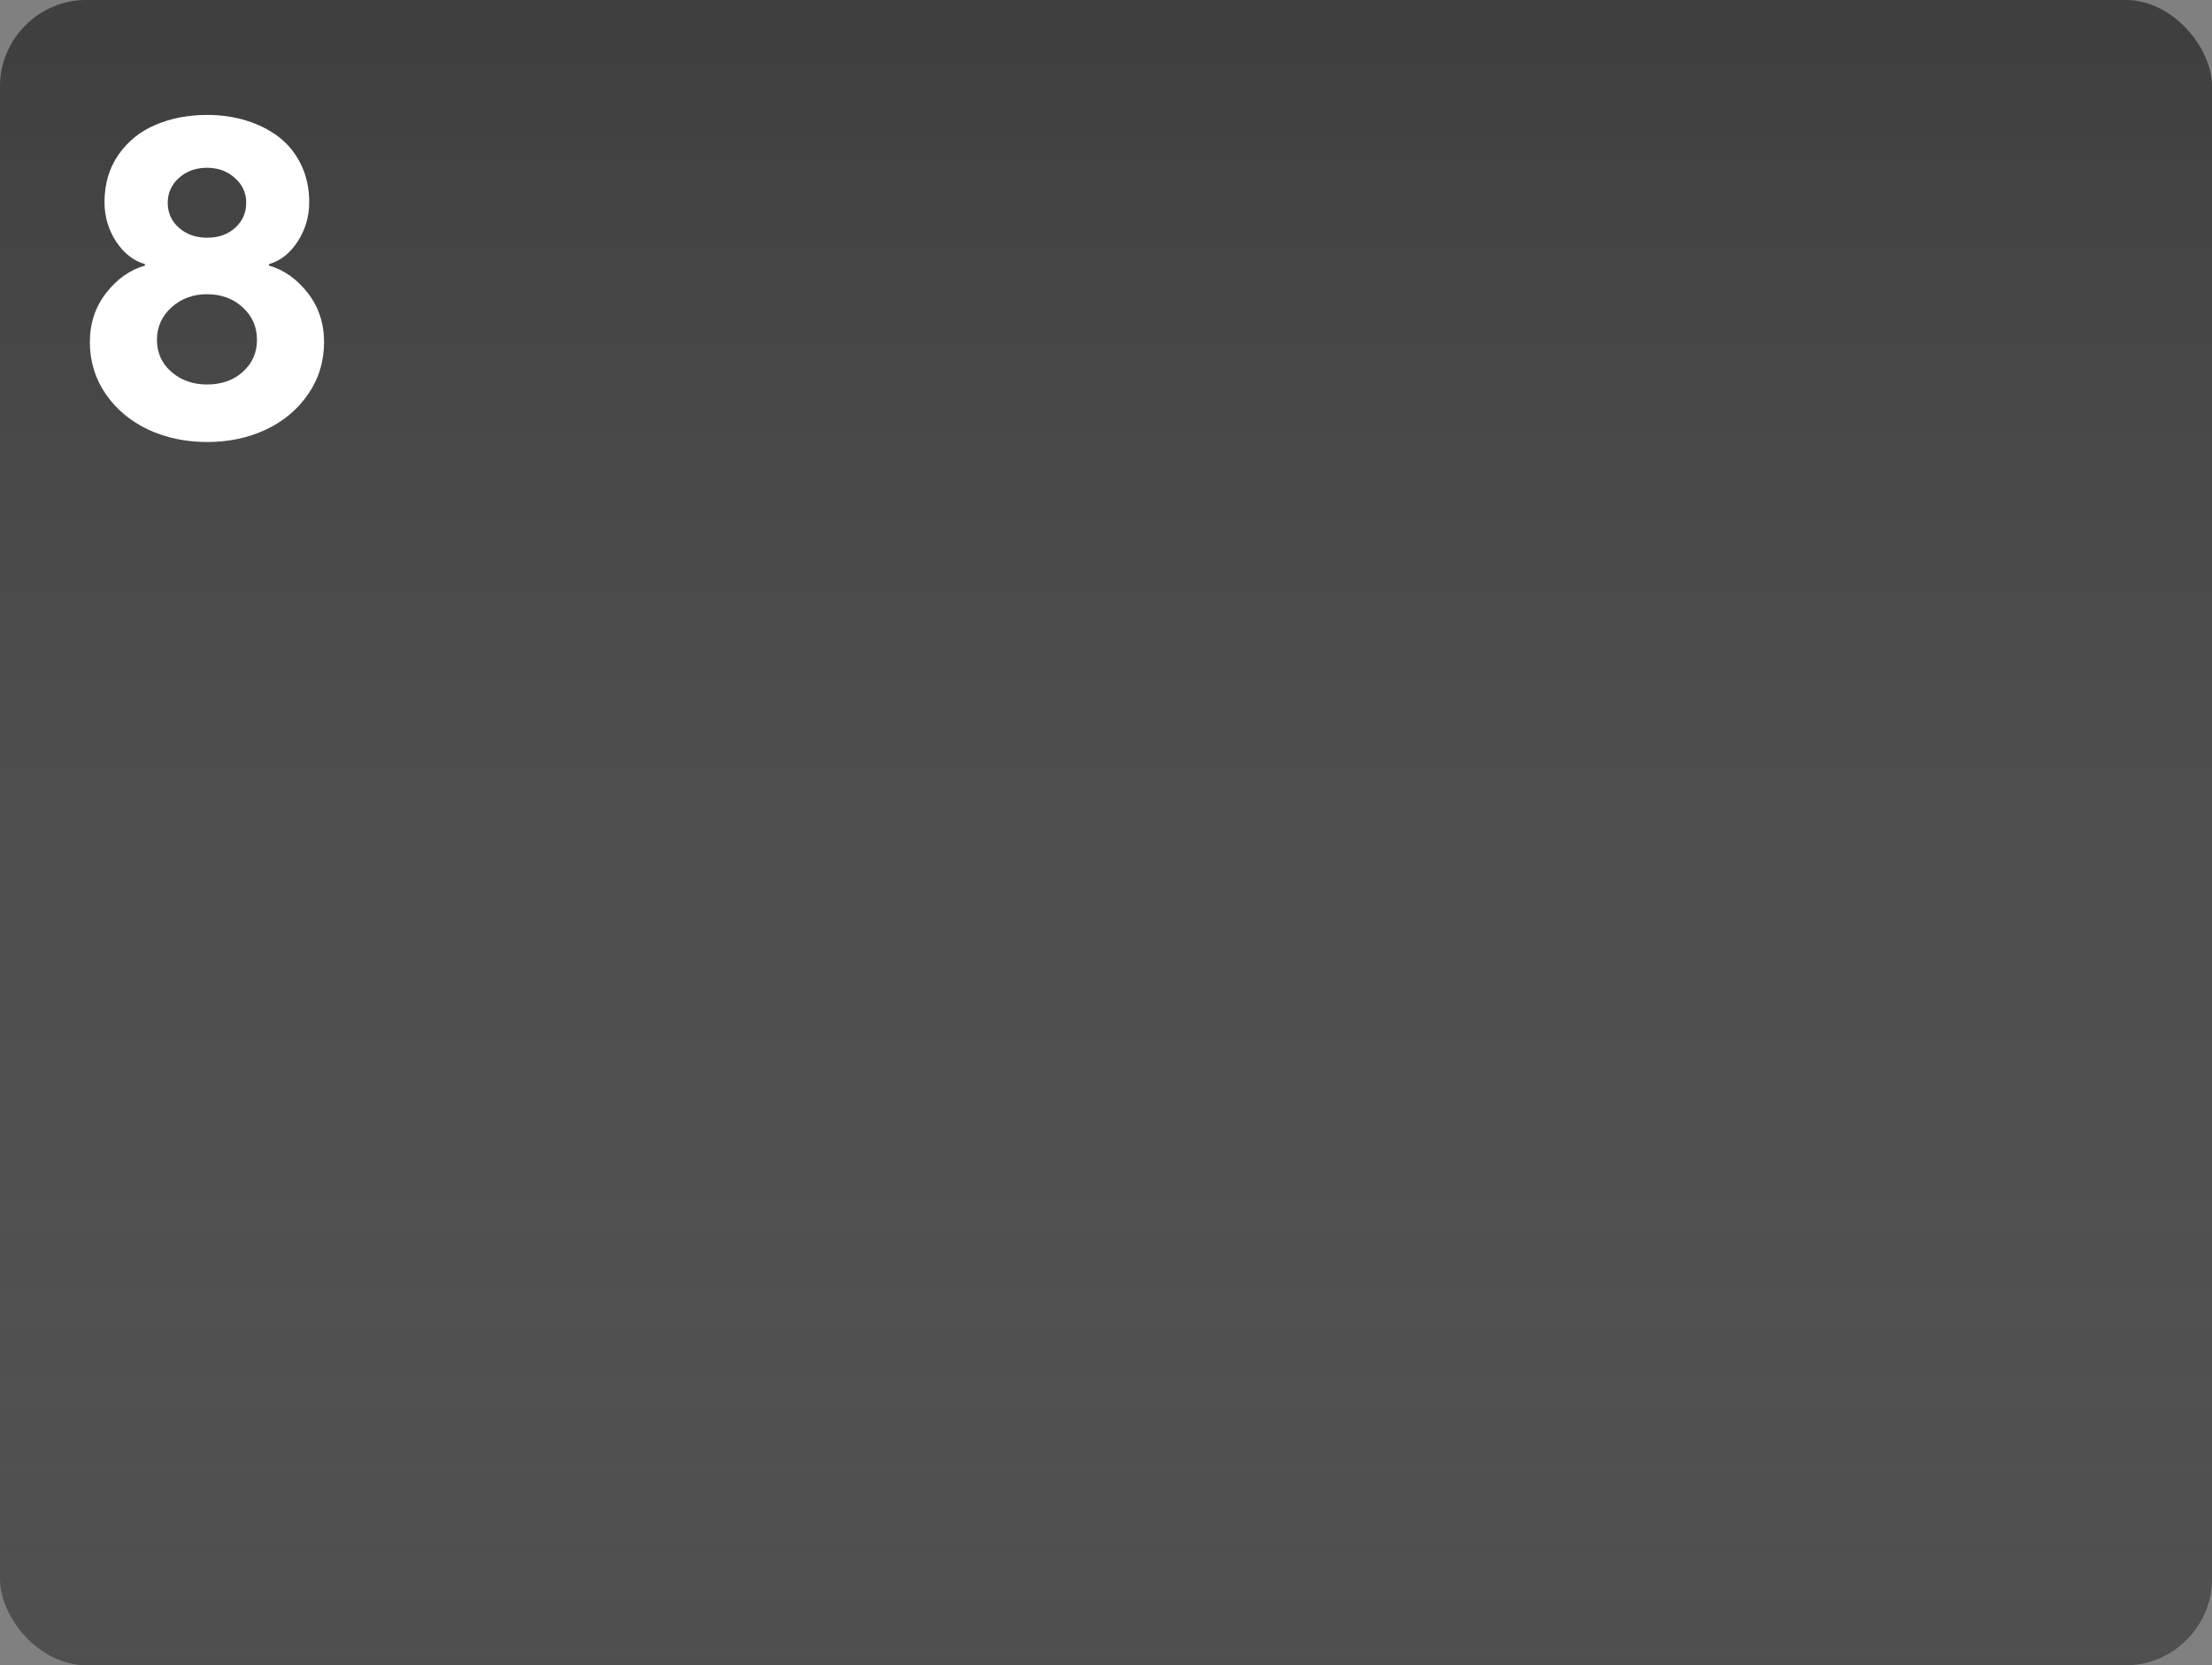 <?xml version="1.0" encoding="UTF-8"?> <svg xmlns="http://www.w3.org/2000/svg" width="255" height="192" viewBox="0 0 255 192" fill="none"><rect x="0" y="0" width="255" height="192" fill="#808080" stroke="none"/><rect width="255" height="192" rx="10" fill="#242424" fill-opacity="0.67"></rect><rect width="255" height="192" rx="10" fill="url(#paint0_linear_2509_64)"></rect><path d="M30.656 49.531C28.609 50.484 26.352 50.961 23.883 50.961C21.414 50.961 19.148 50.484 17.086 49.531C15.039 48.562 13.406 47.195 12.188 45.43C10.969 43.648 10.359 41.648 10.359 39.43C10.359 37.273 10.984 35.391 12.234 33.781C13.484 32.172 14.977 31.117 16.711 30.617V30.453C15.398 30.078 14.289 29.211 13.383 27.852C12.492 26.477 12.047 24.961 12.047 23.305C12.047 21.18 12.594 19.344 13.688 17.797C14.781 16.25 16.211 15.109 17.977 14.375C19.742 13.625 21.711 13.25 23.883 13.25C25.492 13.25 27 13.469 28.406 13.906C29.828 14.344 31.078 14.977 32.156 15.805C33.234 16.633 34.086 17.695 34.711 18.992C35.336 20.273 35.648 21.711 35.648 23.305C35.648 24.961 35.203 26.477 34.312 27.852C33.422 29.211 32.32 30.078 31.008 30.453V30.617C32.742 31.117 34.234 32.172 35.484 33.781C36.734 35.391 37.359 37.273 37.359 39.43C37.359 41.664 36.75 43.664 35.531 45.43C34.328 47.195 32.703 48.562 30.656 49.531ZM20.625 26.258C21.484 27.023 22.57 27.406 23.883 27.406C25.195 27.406 26.273 27.023 27.117 26.258C27.961 25.492 28.383 24.531 28.383 23.375C28.383 22.234 27.945 21.281 27.07 20.516C26.211 19.734 25.141 19.344 23.859 19.344C22.578 19.344 21.5 19.734 20.625 20.516C19.766 21.297 19.336 22.25 19.336 23.375C19.336 24.531 19.766 25.492 20.625 26.258ZM23.883 44.328C25.539 44.328 26.906 43.844 27.984 42.875C29.078 41.906 29.625 40.672 29.625 39.172C29.625 37.688 29.078 36.445 27.984 35.445C26.891 34.43 25.516 33.922 23.859 33.922C22.25 33.922 20.883 34.43 19.758 35.445C18.648 36.461 18.094 37.703 18.094 39.172C18.094 40.672 18.648 41.906 19.758 42.875C20.867 43.844 22.242 44.328 23.883 44.328Z" fill="white"></path><defs><linearGradient id="paint0_linear_2509_64" x1="127.5" y1="0" x2="127.5" y2="192" gradientUnits="userSpaceOnUse"><stop stop-color="#393939" stop-opacity="0.43"></stop><stop offset="1" stop-color="#9F9F9F" stop-opacity="0.14"></stop></linearGradient></defs></svg> 